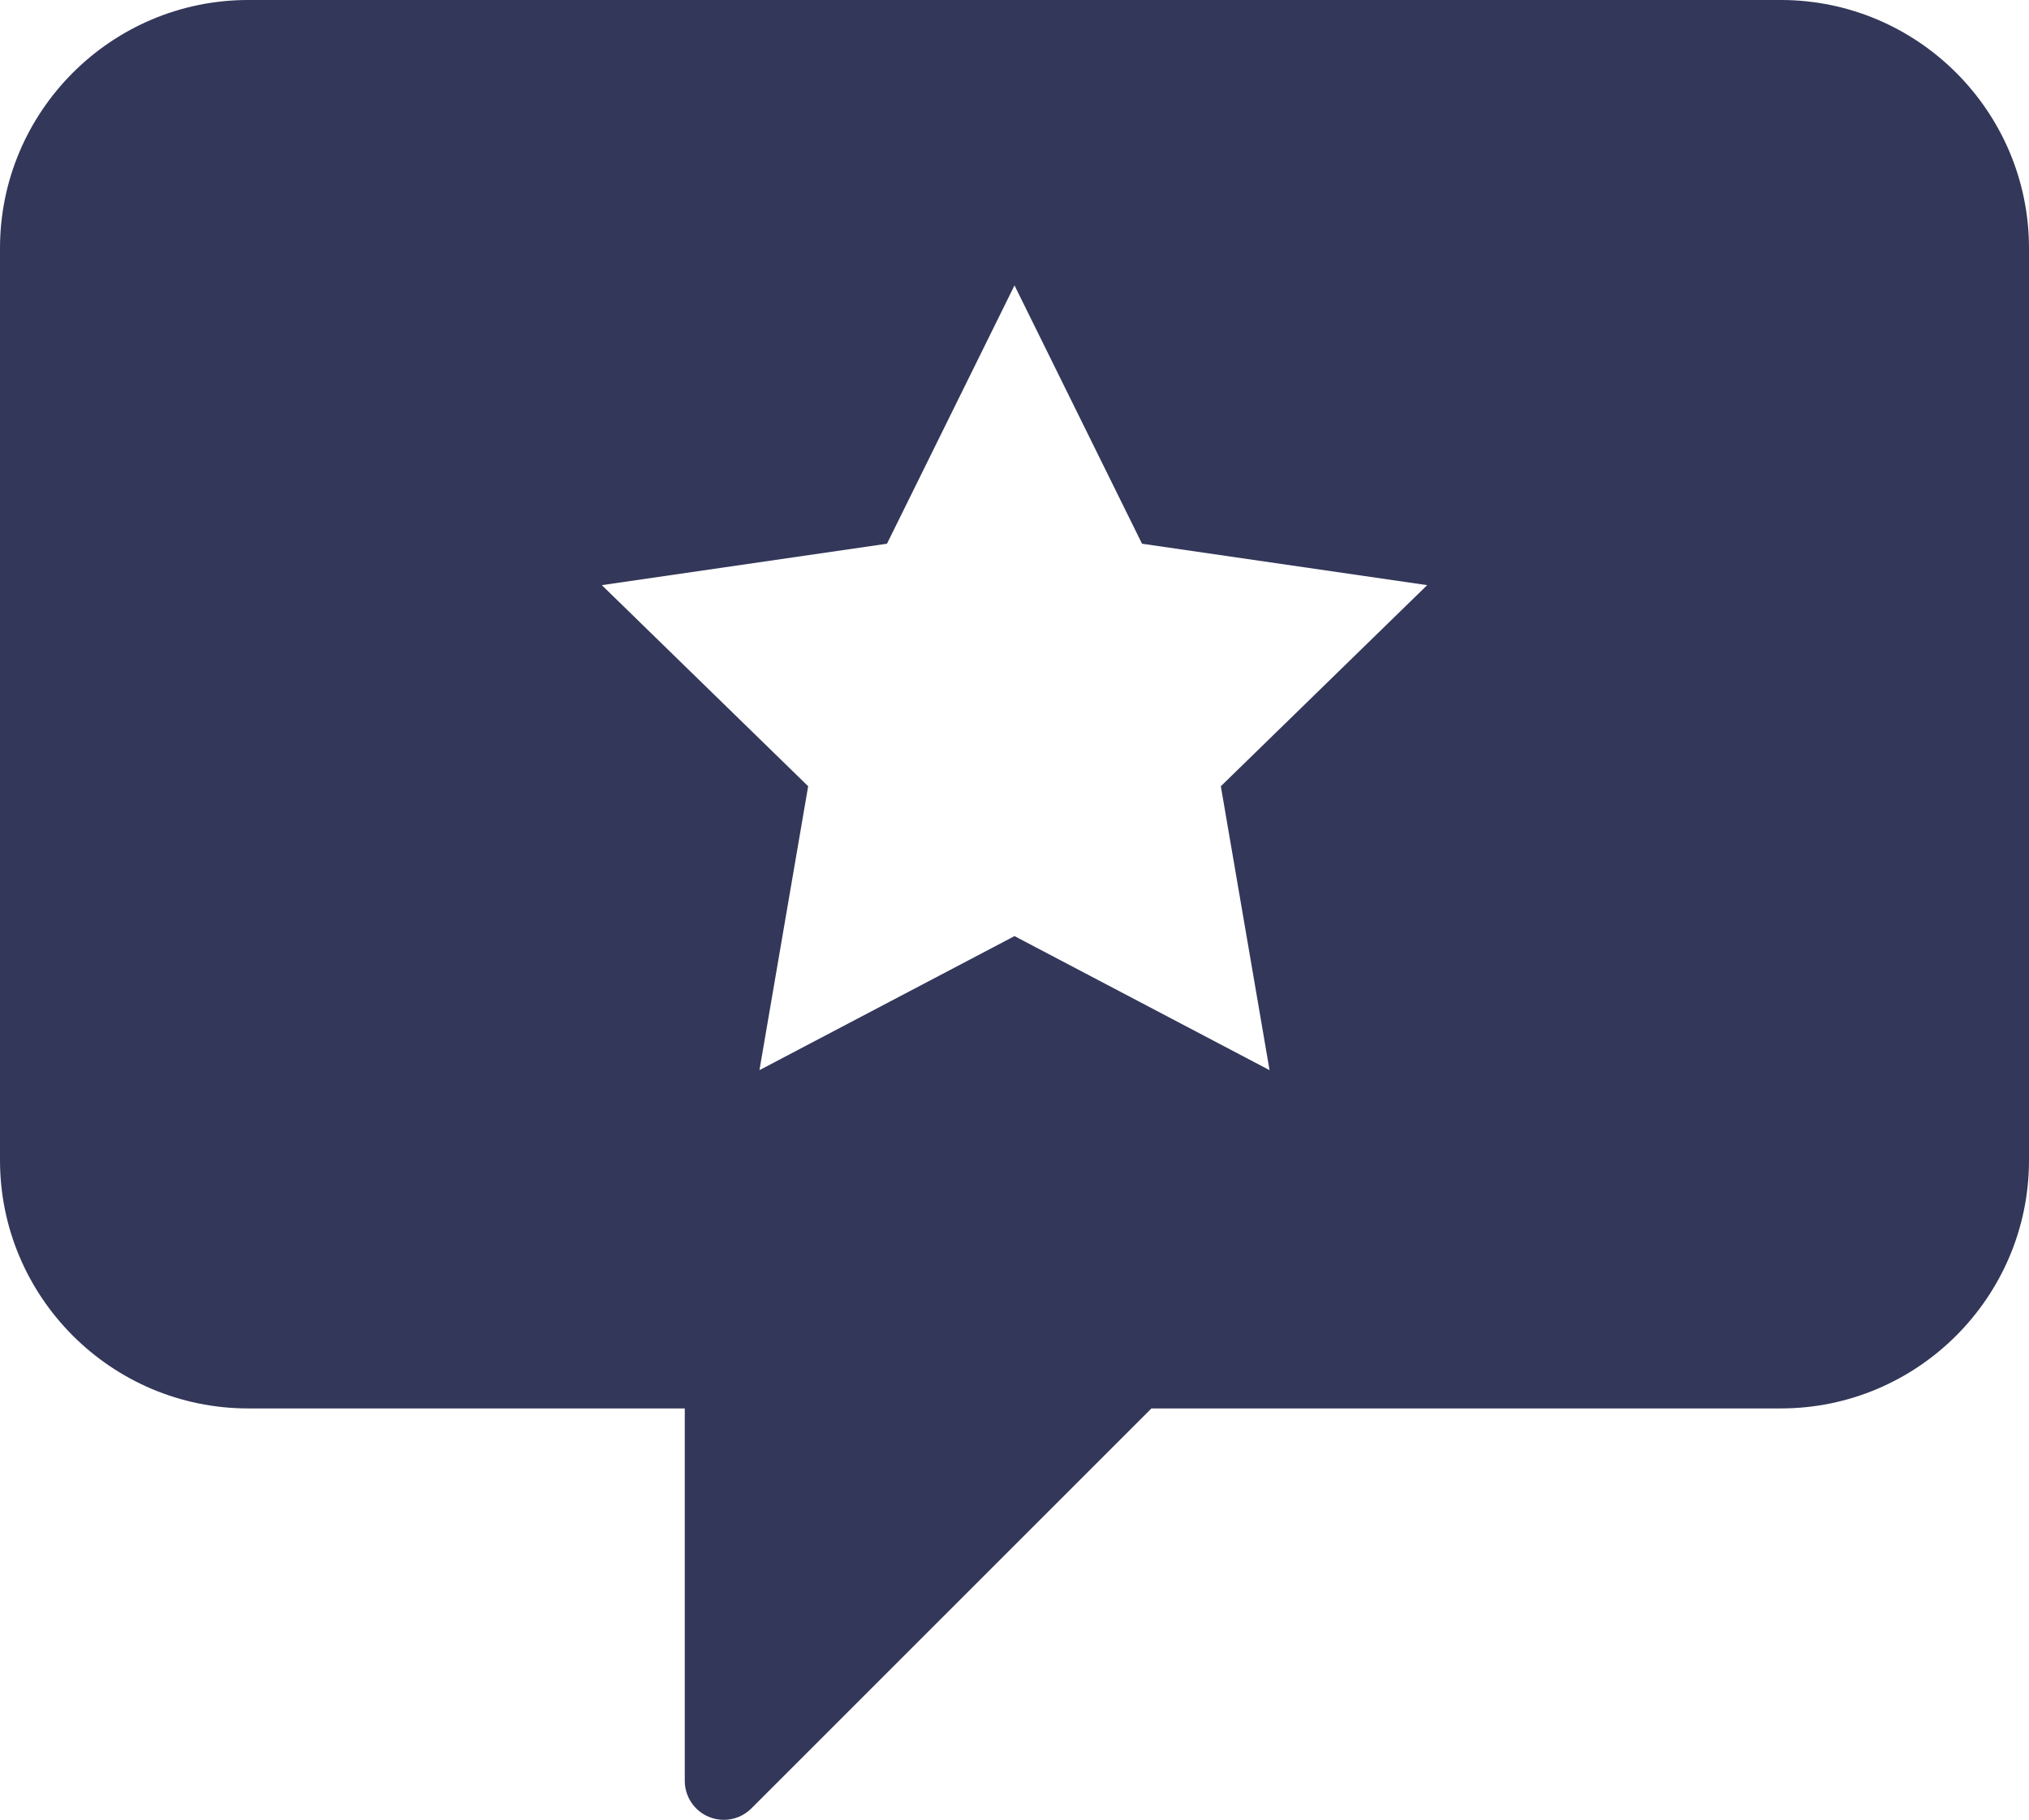 <?xml version="1.0" encoding="UTF-8" standalone="no"?><svg xmlns="http://www.w3.org/2000/svg" xmlns:xlink="http://www.w3.org/1999/xlink" fill="#000000" height="373.2" preserveAspectRatio="xMidYMid meet" version="1" viewBox="48.0 69.4 416.0 373.2" width="416" zoomAndPan="magnify"><g id="change1_1"><path d="M 308.293 288.863 L 256 261.371 L 203.707 288.863 L 213.695 230.637 L 171.391 189.398 L 229.855 180.902 L 256 127.926 L 282.145 180.902 L 340.609 189.398 L 298.305 230.637 Z M 413.094 69.398 L 98.906 69.398 C 70.836 69.398 48 92.234 48 120.305 L 48 307.328 C 48 335.398 70.836 358.234 98.906 358.234 L 188.398 358.234 L 188.398 434.602 C 188.398 437.836 190.348 440.758 193.336 441.992 C 194.328 442.406 195.367 442.602 196.398 442.602 C 198.48 442.602 200.523 441.789 202.055 440.258 L 284.078 358.234 L 413.094 358.234 C 441.164 358.234 464 335.398 464 307.328 L 464 120.305 C 464 92.234 441.164 69.398 413.094 69.398" fill="#333759"/></g></svg>